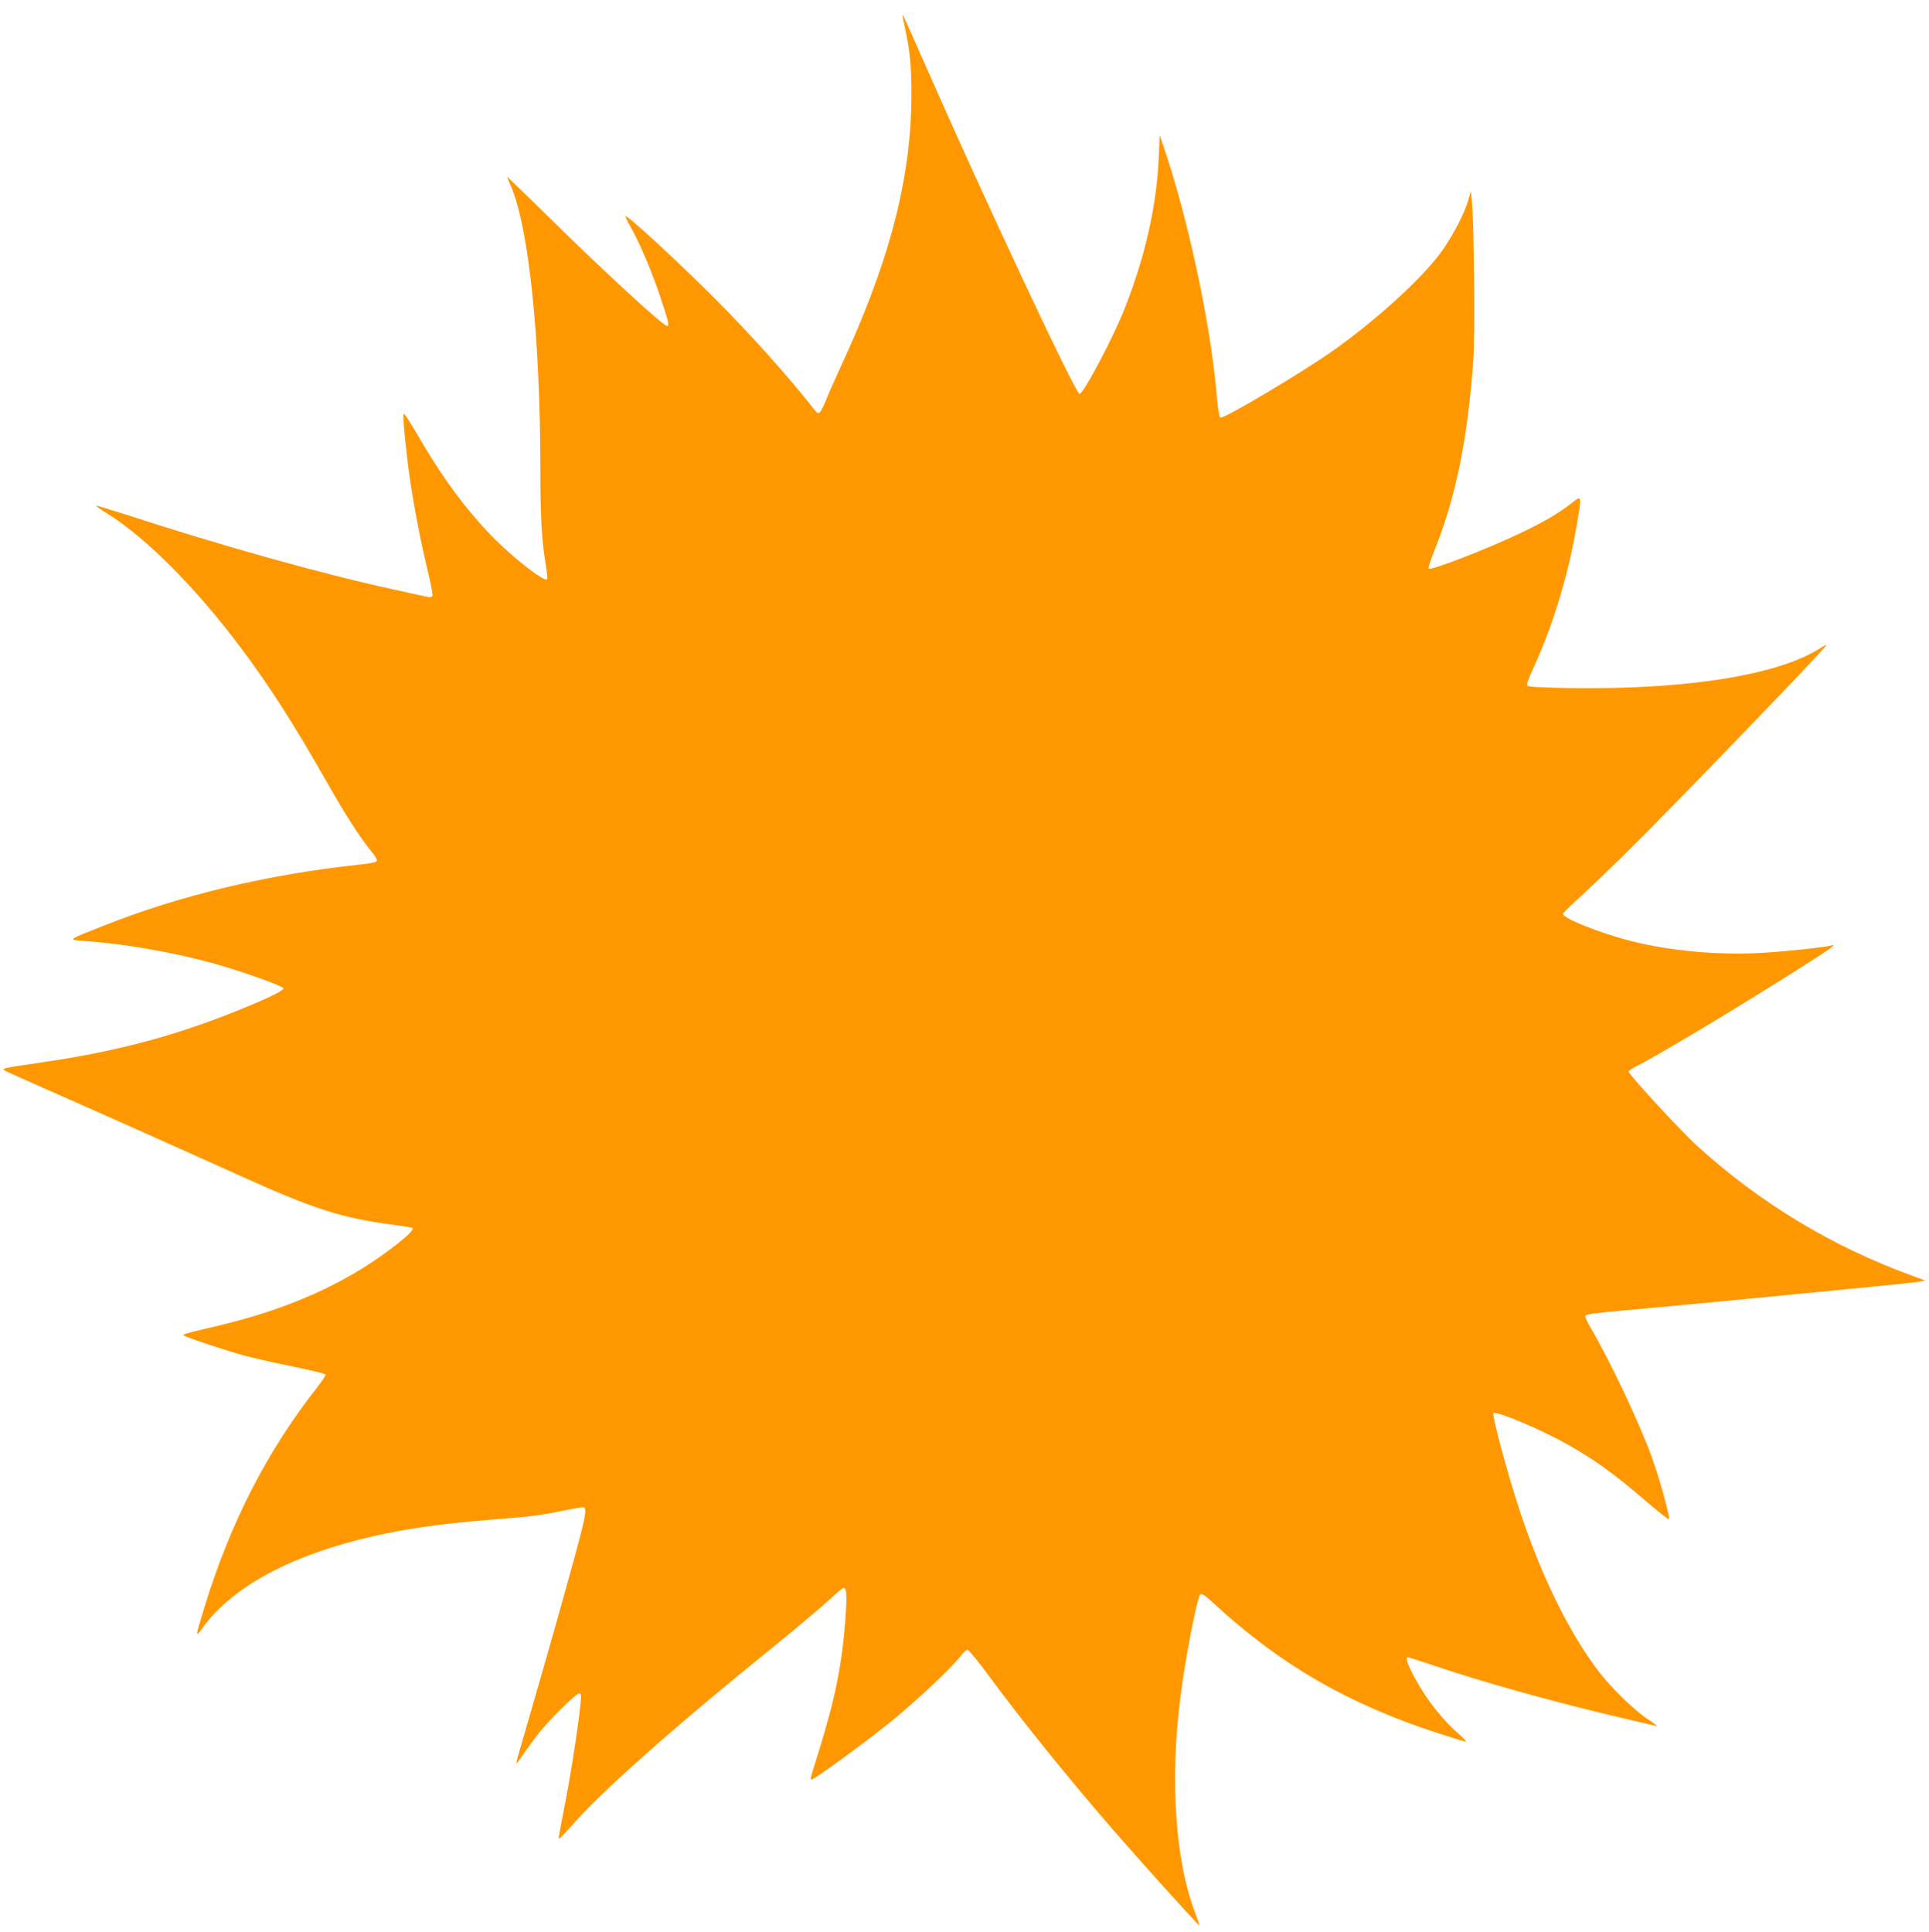 <?xml version="1.0" standalone="no"?>
<!DOCTYPE svg PUBLIC "-//W3C//DTD SVG 20010904//EN"
 "http://www.w3.org/TR/2001/REC-SVG-20010904/DTD/svg10.dtd">
<svg version="1.0" xmlns="http://www.w3.org/2000/svg"
 width="1278pt" height="1280pt" viewBox="0 0 1278 1280"
 preserveAspectRatio="xMidYMid meet">
<g transform="translate(0,1280) scale(0.1,-0.1)"
fill="#ff9800" stroke="none">
<path d="M5983 12675 c4 -16 13 -61 21 -100 29 -133 39 -282 33 -495 -15 -519
-160 -1049 -468 -1712 -39 -84 -82 -182 -96 -218 -14 -36 -32 -72 -40 -80 -12
-13 -17 -11 -41 20 -157 202 -423 499 -658 734 -247 247 -580 554 -590 544 -2
-3 13 -36 35 -74 57 -99 141 -297 193 -454 56 -166 64 -200 48 -200 -27 0
-443 384 -812 749 -137 134 -248 242 -248 239 0 -3 11 -30 24 -59 119 -273
195 -1001 196 -1879 0 -320 9 -474 36 -634 8 -48 12 -91 9 -94 -20 -20 -238
152 -375 294 -166 174 -308 365 -455 614 -89 152 -116 193 -121 187 -8 -7 17
-259 42 -432 30 -200 71 -414 120 -615 19 -79 32 -150 29 -157 -3 -8 -14 -11
-27 -9 -13 3 -117 26 -233 51 -484 106 -1136 289 -1772 496 -100 32 -188 59
-195 59 -7 0 24 -22 67 -49 258 -159 589 -491 887 -888 197 -263 351 -504 578
-903 122 -214 217 -362 292 -453 22 -26 38 -53 35 -61 -4 -9 -42 -17 -119 -25
-600 -64 -1182 -202 -1685 -402 -251 -99 -246 -95 -138 -103 266 -19 579 -73
845 -145 180 -49 472 -152 478 -169 5 -15 -123 -76 -348 -165 -405 -160 -784
-258 -1262 -327 -232 -34 -254 -38 -242 -50 5 -4 119 -56 254 -115 339 -149
1017 -452 1300 -580 491 -223 681 -285 1025 -330 64 -8 122 -18 127 -21 14 -9
-34 -56 -137 -134 -312 -237 -686 -404 -1155 -515 -233 -55 -236 -56 -219 -65
30 -17 281 -100 396 -131 65 -17 212 -51 328 -74 115 -24 211 -47 212 -52 2
-5 -23 -43 -55 -84 -333 -425 -574 -894 -745 -1449 -66 -216 -66 -215 -11
-140 225 307 695 532 1339 644 182 31 346 50 610 71 226 17 297 27 440 57 55
11 109 21 120 22 45 2 41 -17 -183 -814 -55 -195 -135 -471 -176 -613 -42
-141 -76 -263 -76 -269 0 -6 21 19 46 58 26 38 72 101 102 139 76 95 248 265
269 265 14 0 15 -9 9 -67 -14 -146 -69 -498 -107 -686 -22 -110 -39 -203 -37
-208 2 -6 38 31 81 80 193 224 678 654 1342 1191 159 129 326 270 372 313 45
42 87 77 92 77 20 0 23 -53 12 -208 -22 -295 -67 -522 -171 -858 -66 -212 -64
-204 -51 -204 16 0 334 232 506 369 169 135 423 373 480 450 17 22 37 40 45
40 8 0 74 -80 145 -177 212 -289 532 -685 829 -1027 187 -215 558 -626 562
-622 2 2 -10 37 -26 79 -133 343 -171 880 -99 1438 31 249 109 649 131 677 8
10 33 -8 100 -70 433 -398 882 -658 1477 -851 95 -31 177 -56 183 -56 6 0 -11
19 -38 43 -118 103 -216 226 -299 377 -47 86 -66 140 -48 140 5 0 68 -20 139
-44 352 -121 856 -261 1354 -376 74 -17 144 -33 155 -36 11 -3 -16 18 -60 47
-91 60 -242 208 -327 319 -198 262 -383 642 -526 1080 -77 236 -179 616 -168
627 15 16 259 -84 437 -178 203 -108 351 -212 582 -412 76 -65 141 -116 144
-113 10 10 -65 281 -117 421 -91 245 -276 634 -405 853 -20 35 -35 69 -32 75
3 9 89 20 268 36 145 12 512 47 814 76 303 30 672 66 820 80 149 14 288 29
310 33 l40 8 -85 31 c-532 194 -1004 479 -1422 857 -107 96 -458 477 -458 496
0 5 19 19 43 31 155 79 627 361 1029 615 259 163 315 202 273 190 -45 -12
-271 -37 -439 -48 -297 -19 -620 9 -890 77 -201 51 -451 150 -451 180 0 6 43
48 95 95 52 47 184 173 294 280 309 303 1356 1389 1356 1406 0 3 -15 -4 -32
-15 -277 -182 -877 -280 -1655 -270 -180 3 -286 8 -293 15 -7 7 2 37 31 100
135 293 237 624 294 958 36 214 38 207 -40 147 -85 -66 -180 -121 -340 -197
-214 -102 -586 -246 -600 -232 -4 4 13 58 38 120 141 350 220 734 258 1263 12
161 5 881 -9 1045 l-7 75 -18 -64 c-25 -85 -100 -230 -173 -333 -124 -175
-429 -454 -723 -662 -205 -145 -722 -452 -745 -443 -8 3 -17 54 -25 149 -42
486 -193 1185 -359 1668 l-19 55 -6 -145 c-13 -317 -89 -656 -223 -997 -76
-195 -276 -573 -302 -573 -26 0 -639 1307 -1022 2180 -79 179 -145 327 -148
330 -3 3 -2 -8 1 -25z"/>
</g>
</svg>
